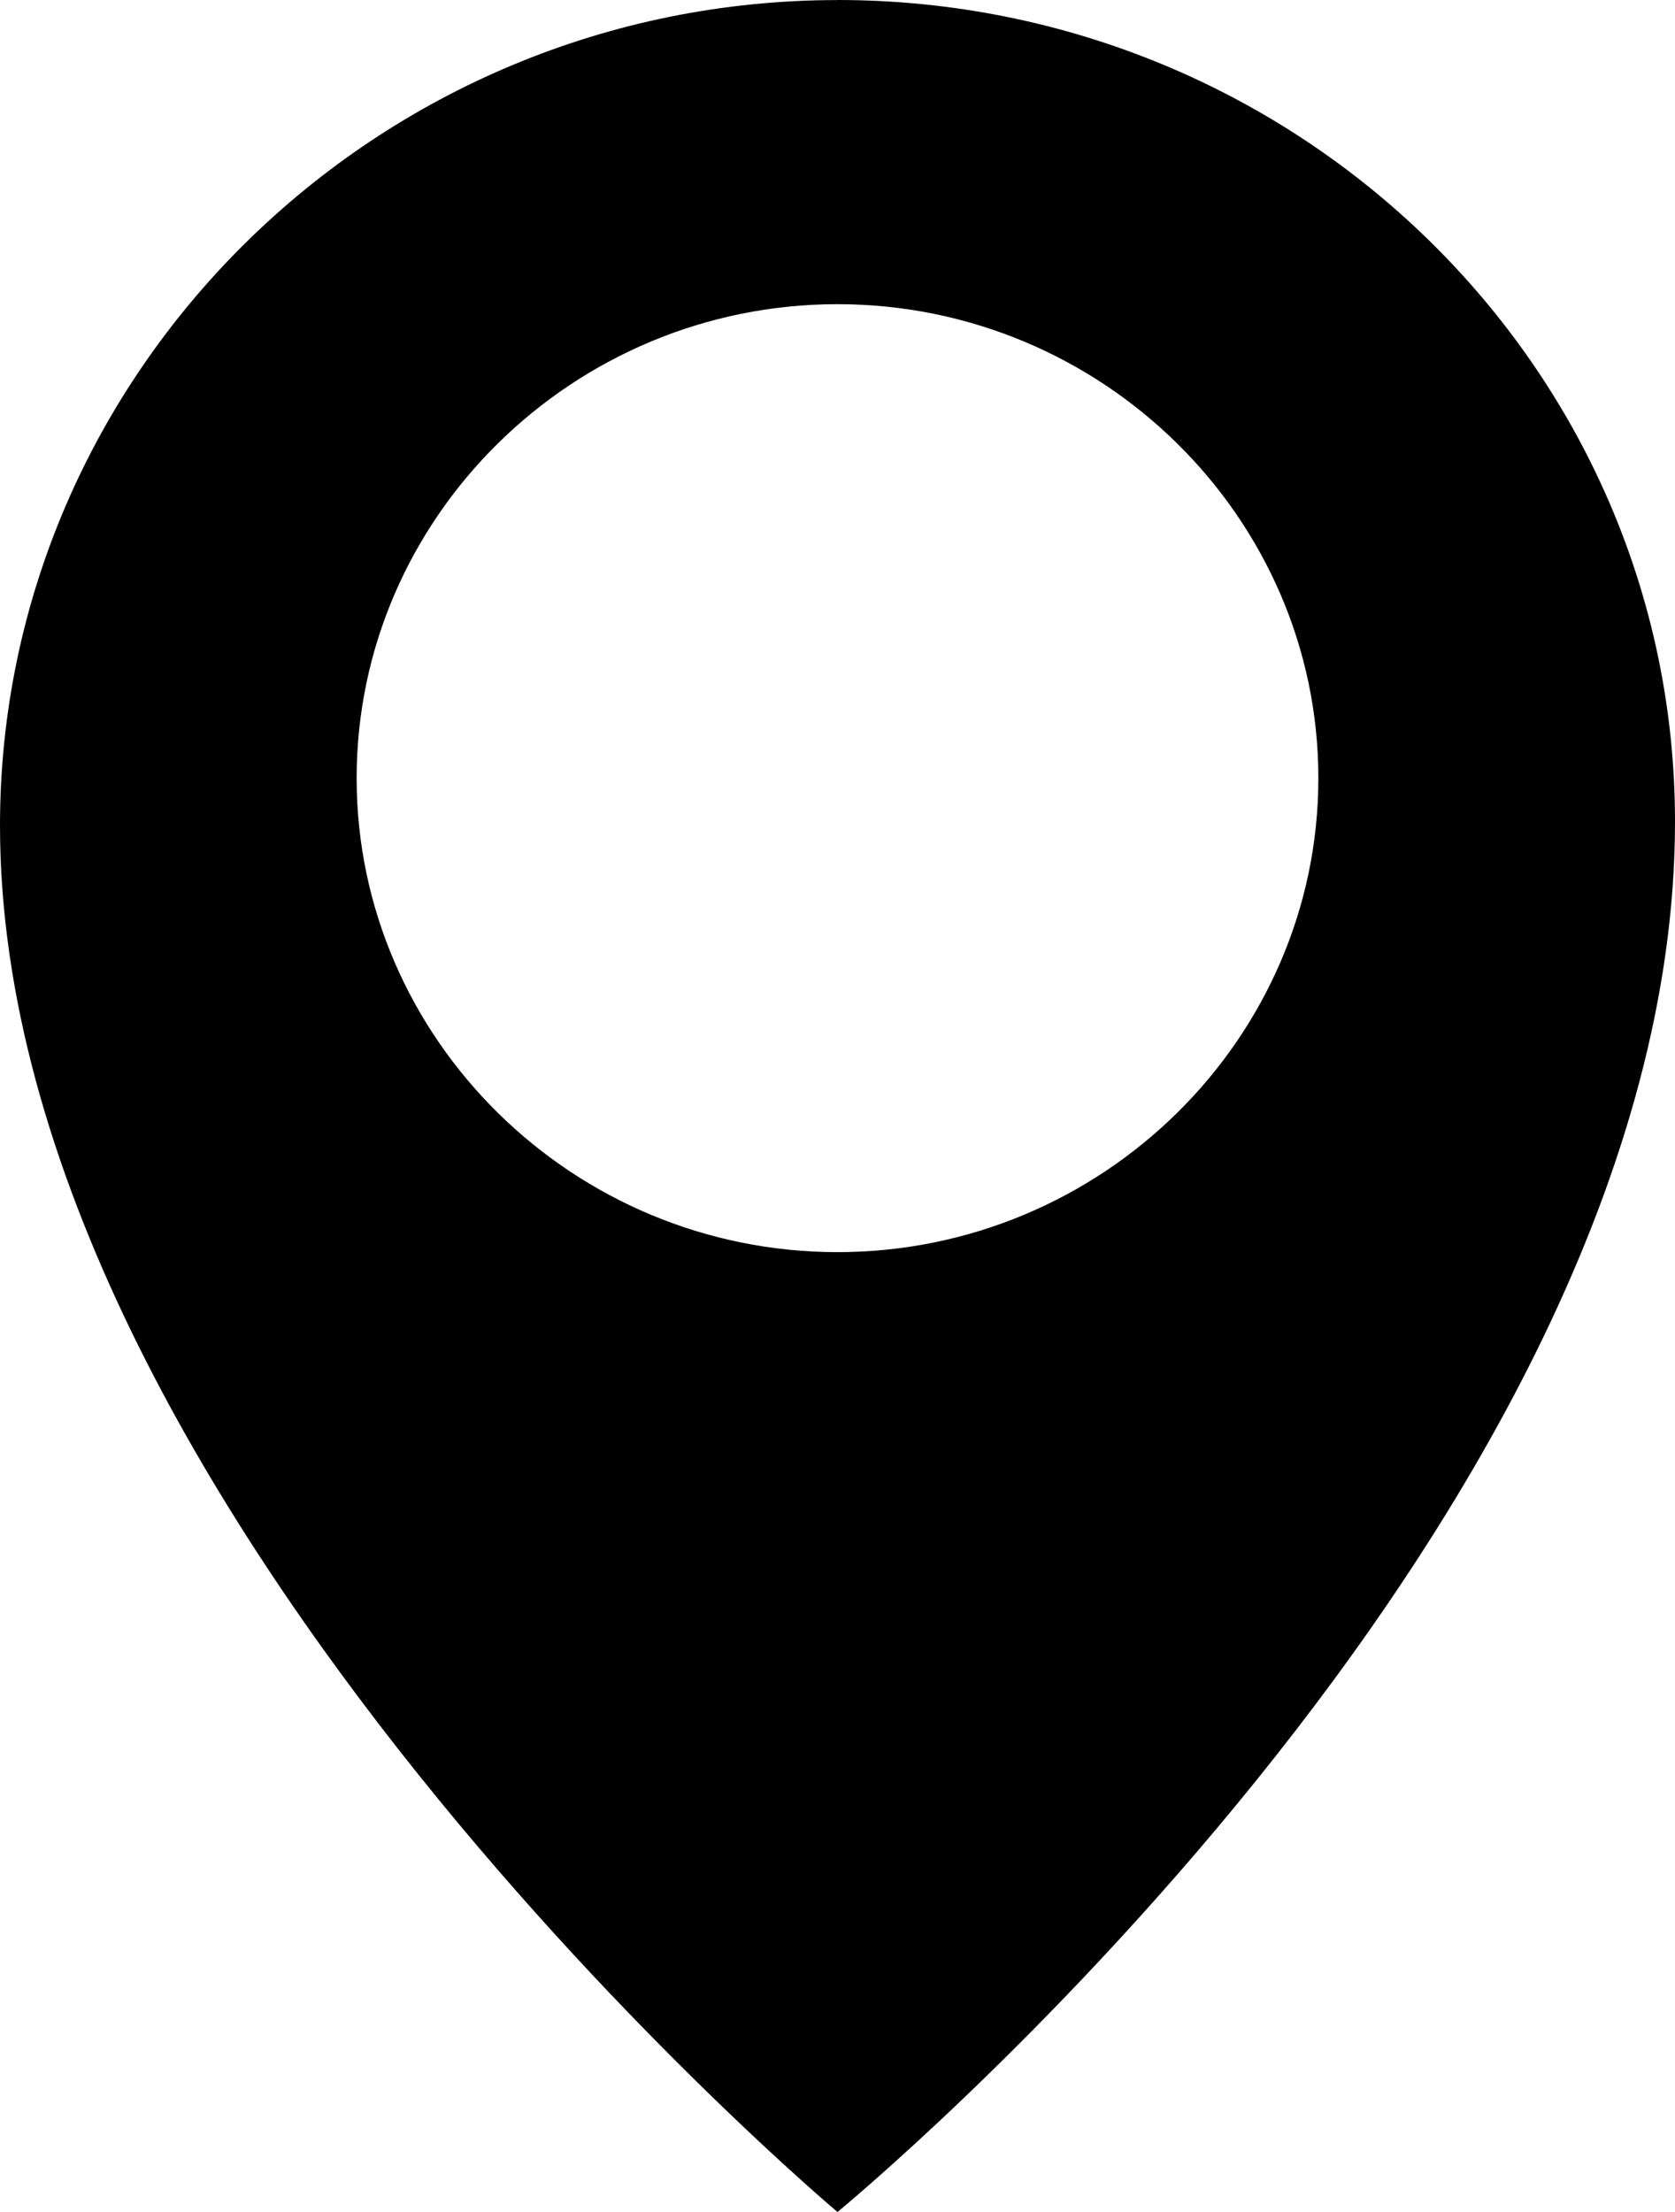 <?xml version="1.0" encoding="UTF-8"?> <svg xmlns="http://www.w3.org/2000/svg" width="25" height="33" viewBox="0 0 25 33" fill="none"> <path d="M12.5 0.001C5.622 0.001 0 5.54 0 12.316C0 22.51 12.5 33 12.5 33C12.5 33 25 22.747 25 12.257C25 5.48 19.378 0 12.5 0V0.001ZM12.5 18.68C8.553 18.68 5.323 15.498 5.323 11.609C5.323 7.72 8.553 4.538 12.5 4.538C16.447 4.538 19.677 7.72 19.677 11.609C19.677 15.498 16.447 18.68 12.5 18.68Z" fill="black"></path> </svg> 